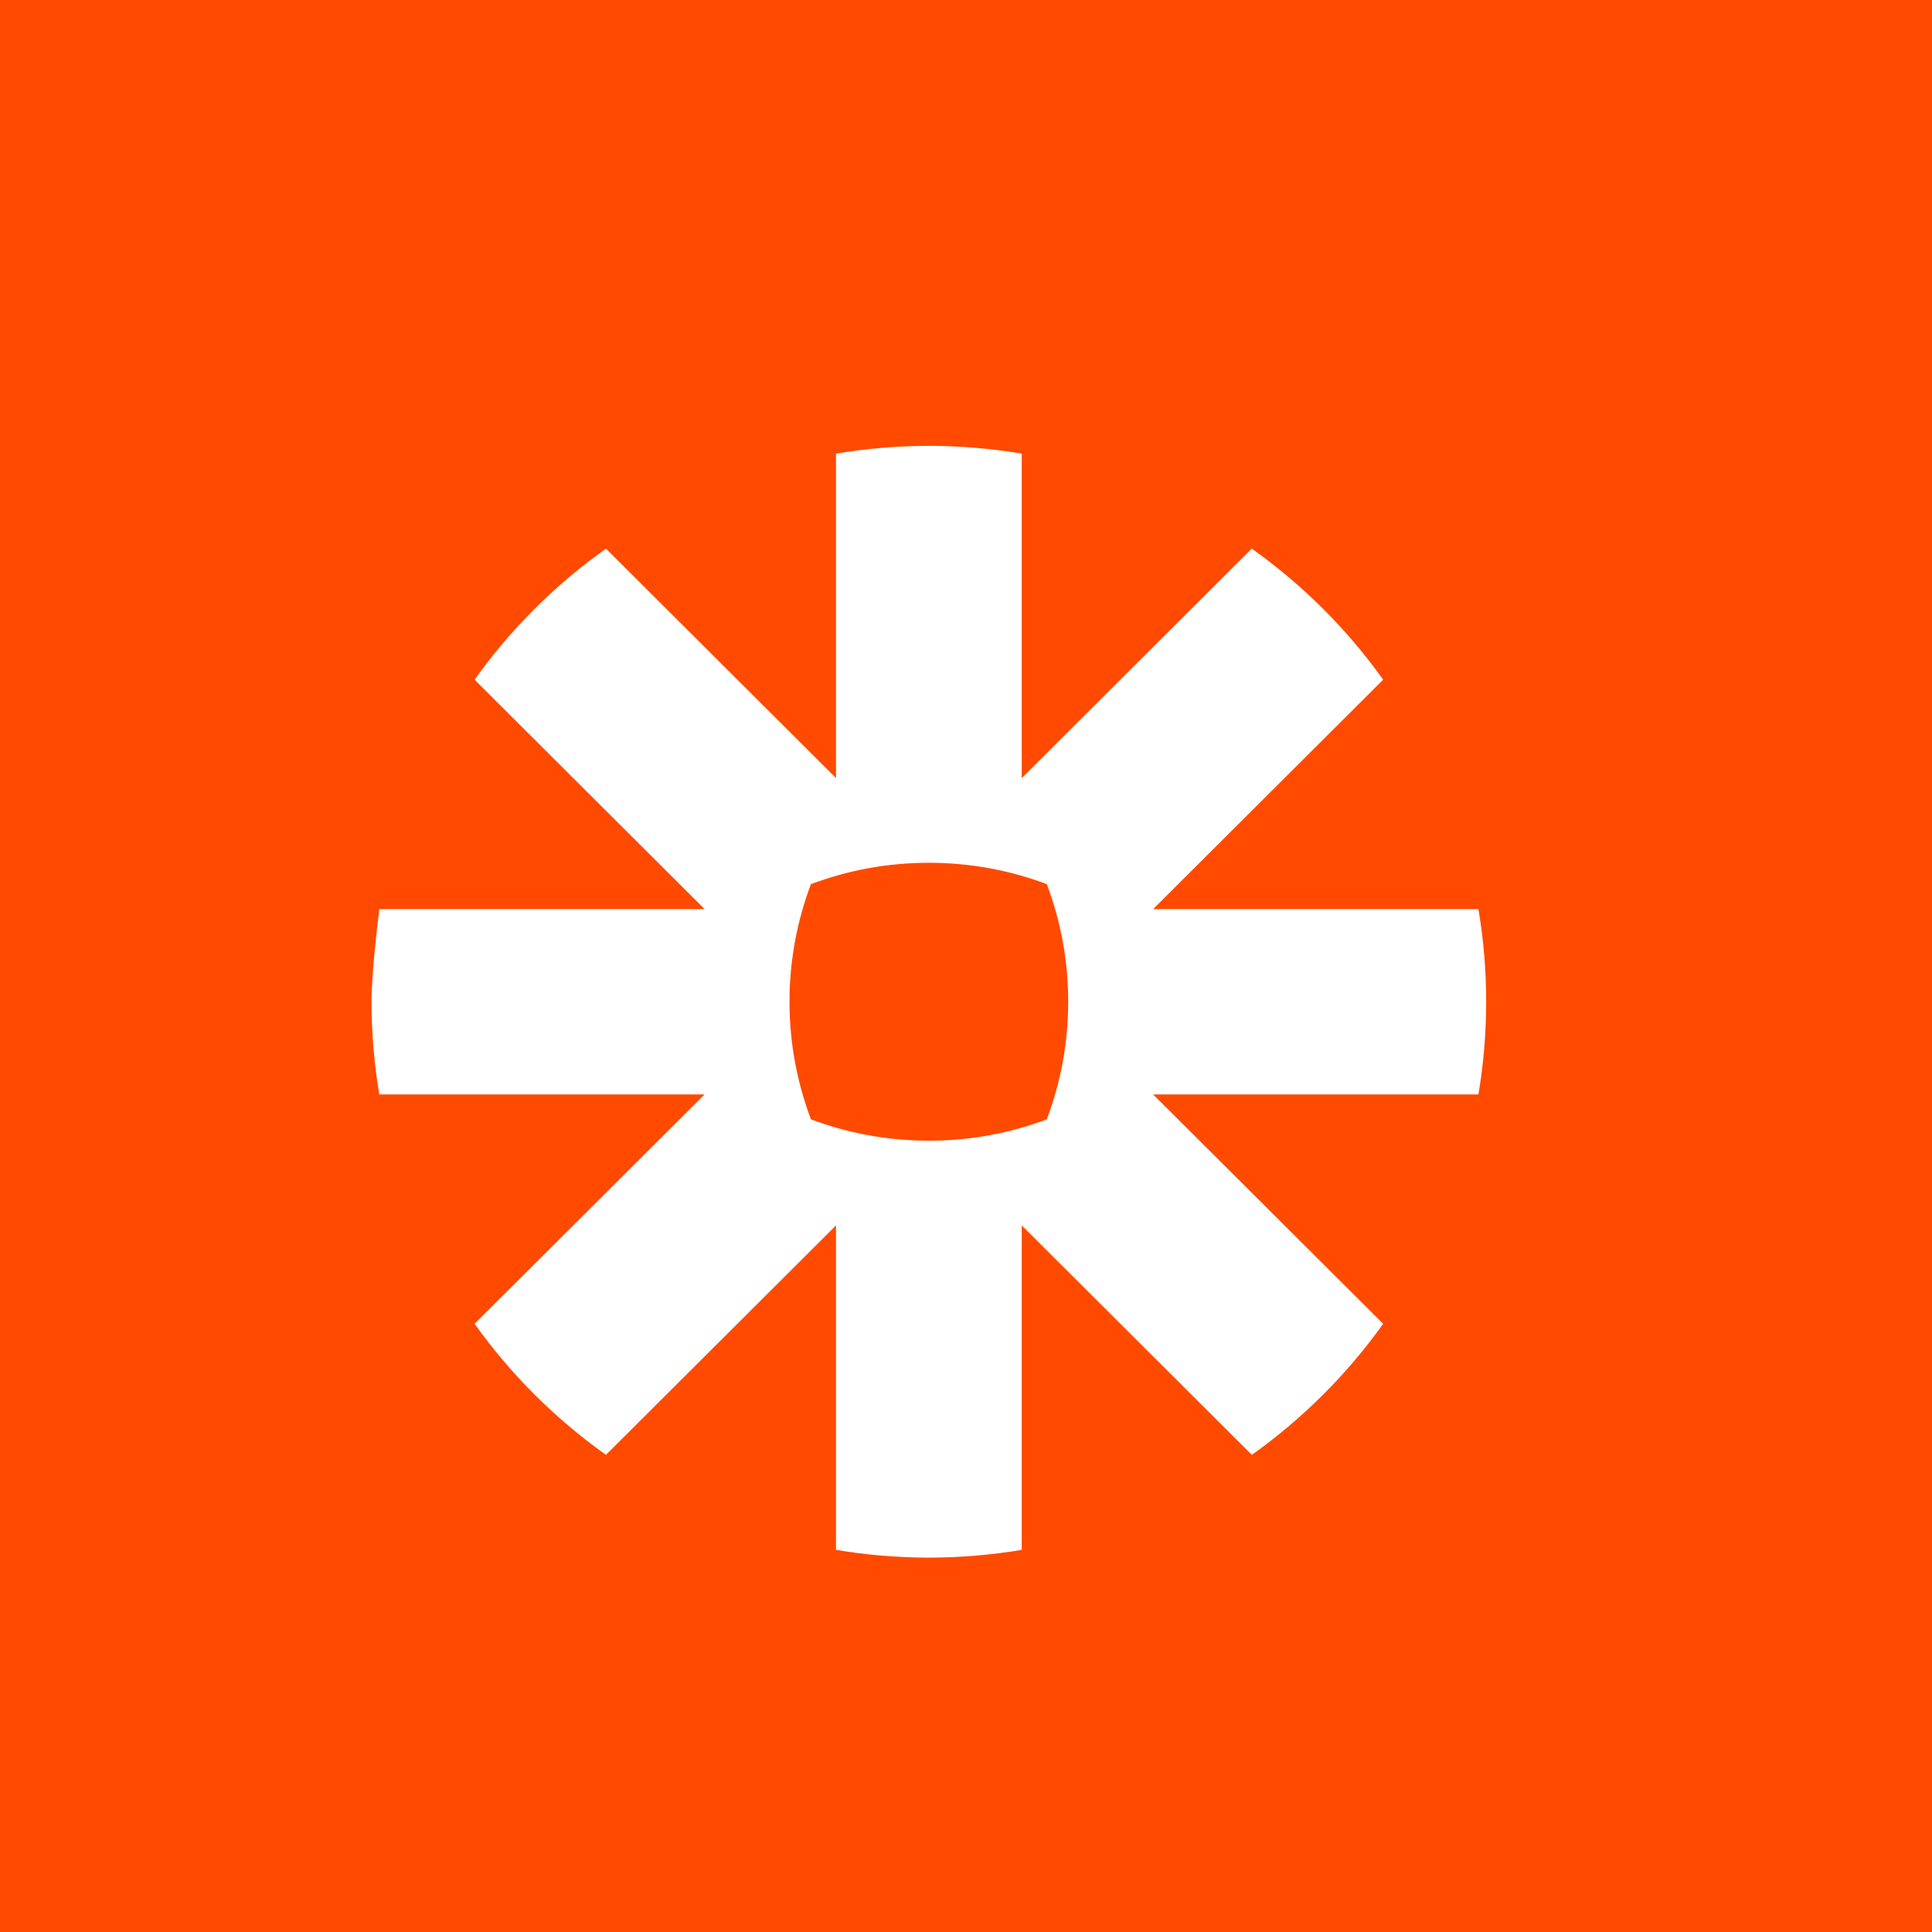 <svg width="94" height="94" viewBox="0 0 94 94" fill="none" xmlns="http://www.w3.org/2000/svg">
<rect width="94" height="94" fill="#FF4A00"/>
<path d="M45.209 21.692C46.741 21.695 48.247 21.825 49.712 22.07V37.856L60.904 26.693C62.14 27.571 63.296 28.547 64.365 29.614C65.435 30.68 66.417 31.837 67.297 33.069L56.105 44.232H71.932C72.178 45.693 72.308 47.19 72.308 48.72V48.757C72.308 50.288 72.178 51.788 71.932 53.248H56.102L67.297 64.408C66.417 65.641 65.435 66.797 64.368 67.864H64.365C63.296 68.93 62.14 69.909 60.907 70.784L49.712 59.622V75.408C48.25 75.653 46.744 75.782 45.212 75.785H45.172C43.64 75.782 42.14 75.653 40.675 75.408V59.622L29.483 70.784C27.012 69.031 24.851 66.873 23.09 64.408L34.282 53.248H18.455C18.207 51.785 18.077 50.279 18.077 48.748V48.67C18.079 48.273 18.105 47.787 18.143 47.285L18.154 47.134C18.265 45.721 18.455 44.232 18.455 44.232H34.282L23.09 33.069C23.968 31.837 24.947 30.683 26.016 29.619L26.021 29.614C27.088 28.547 28.247 27.571 29.483 26.693L40.675 37.856V22.07C42.14 21.825 43.643 21.695 45.178 21.692H45.209ZM45.206 41.978H45.181C43.166 41.978 41.237 42.347 39.454 43.017C38.785 44.792 38.415 46.717 38.412 48.726V48.751C38.415 50.761 38.785 52.685 39.456 54.461C41.237 55.13 43.166 55.499 45.181 55.499H45.206C47.221 55.499 49.15 55.13 50.931 54.461C51.602 52.682 51.972 50.761 51.972 48.751V48.726C51.972 46.717 51.602 44.792 50.931 43.017C49.15 42.347 47.221 41.978 45.206 41.978Z" fill="white"/>
</svg>

